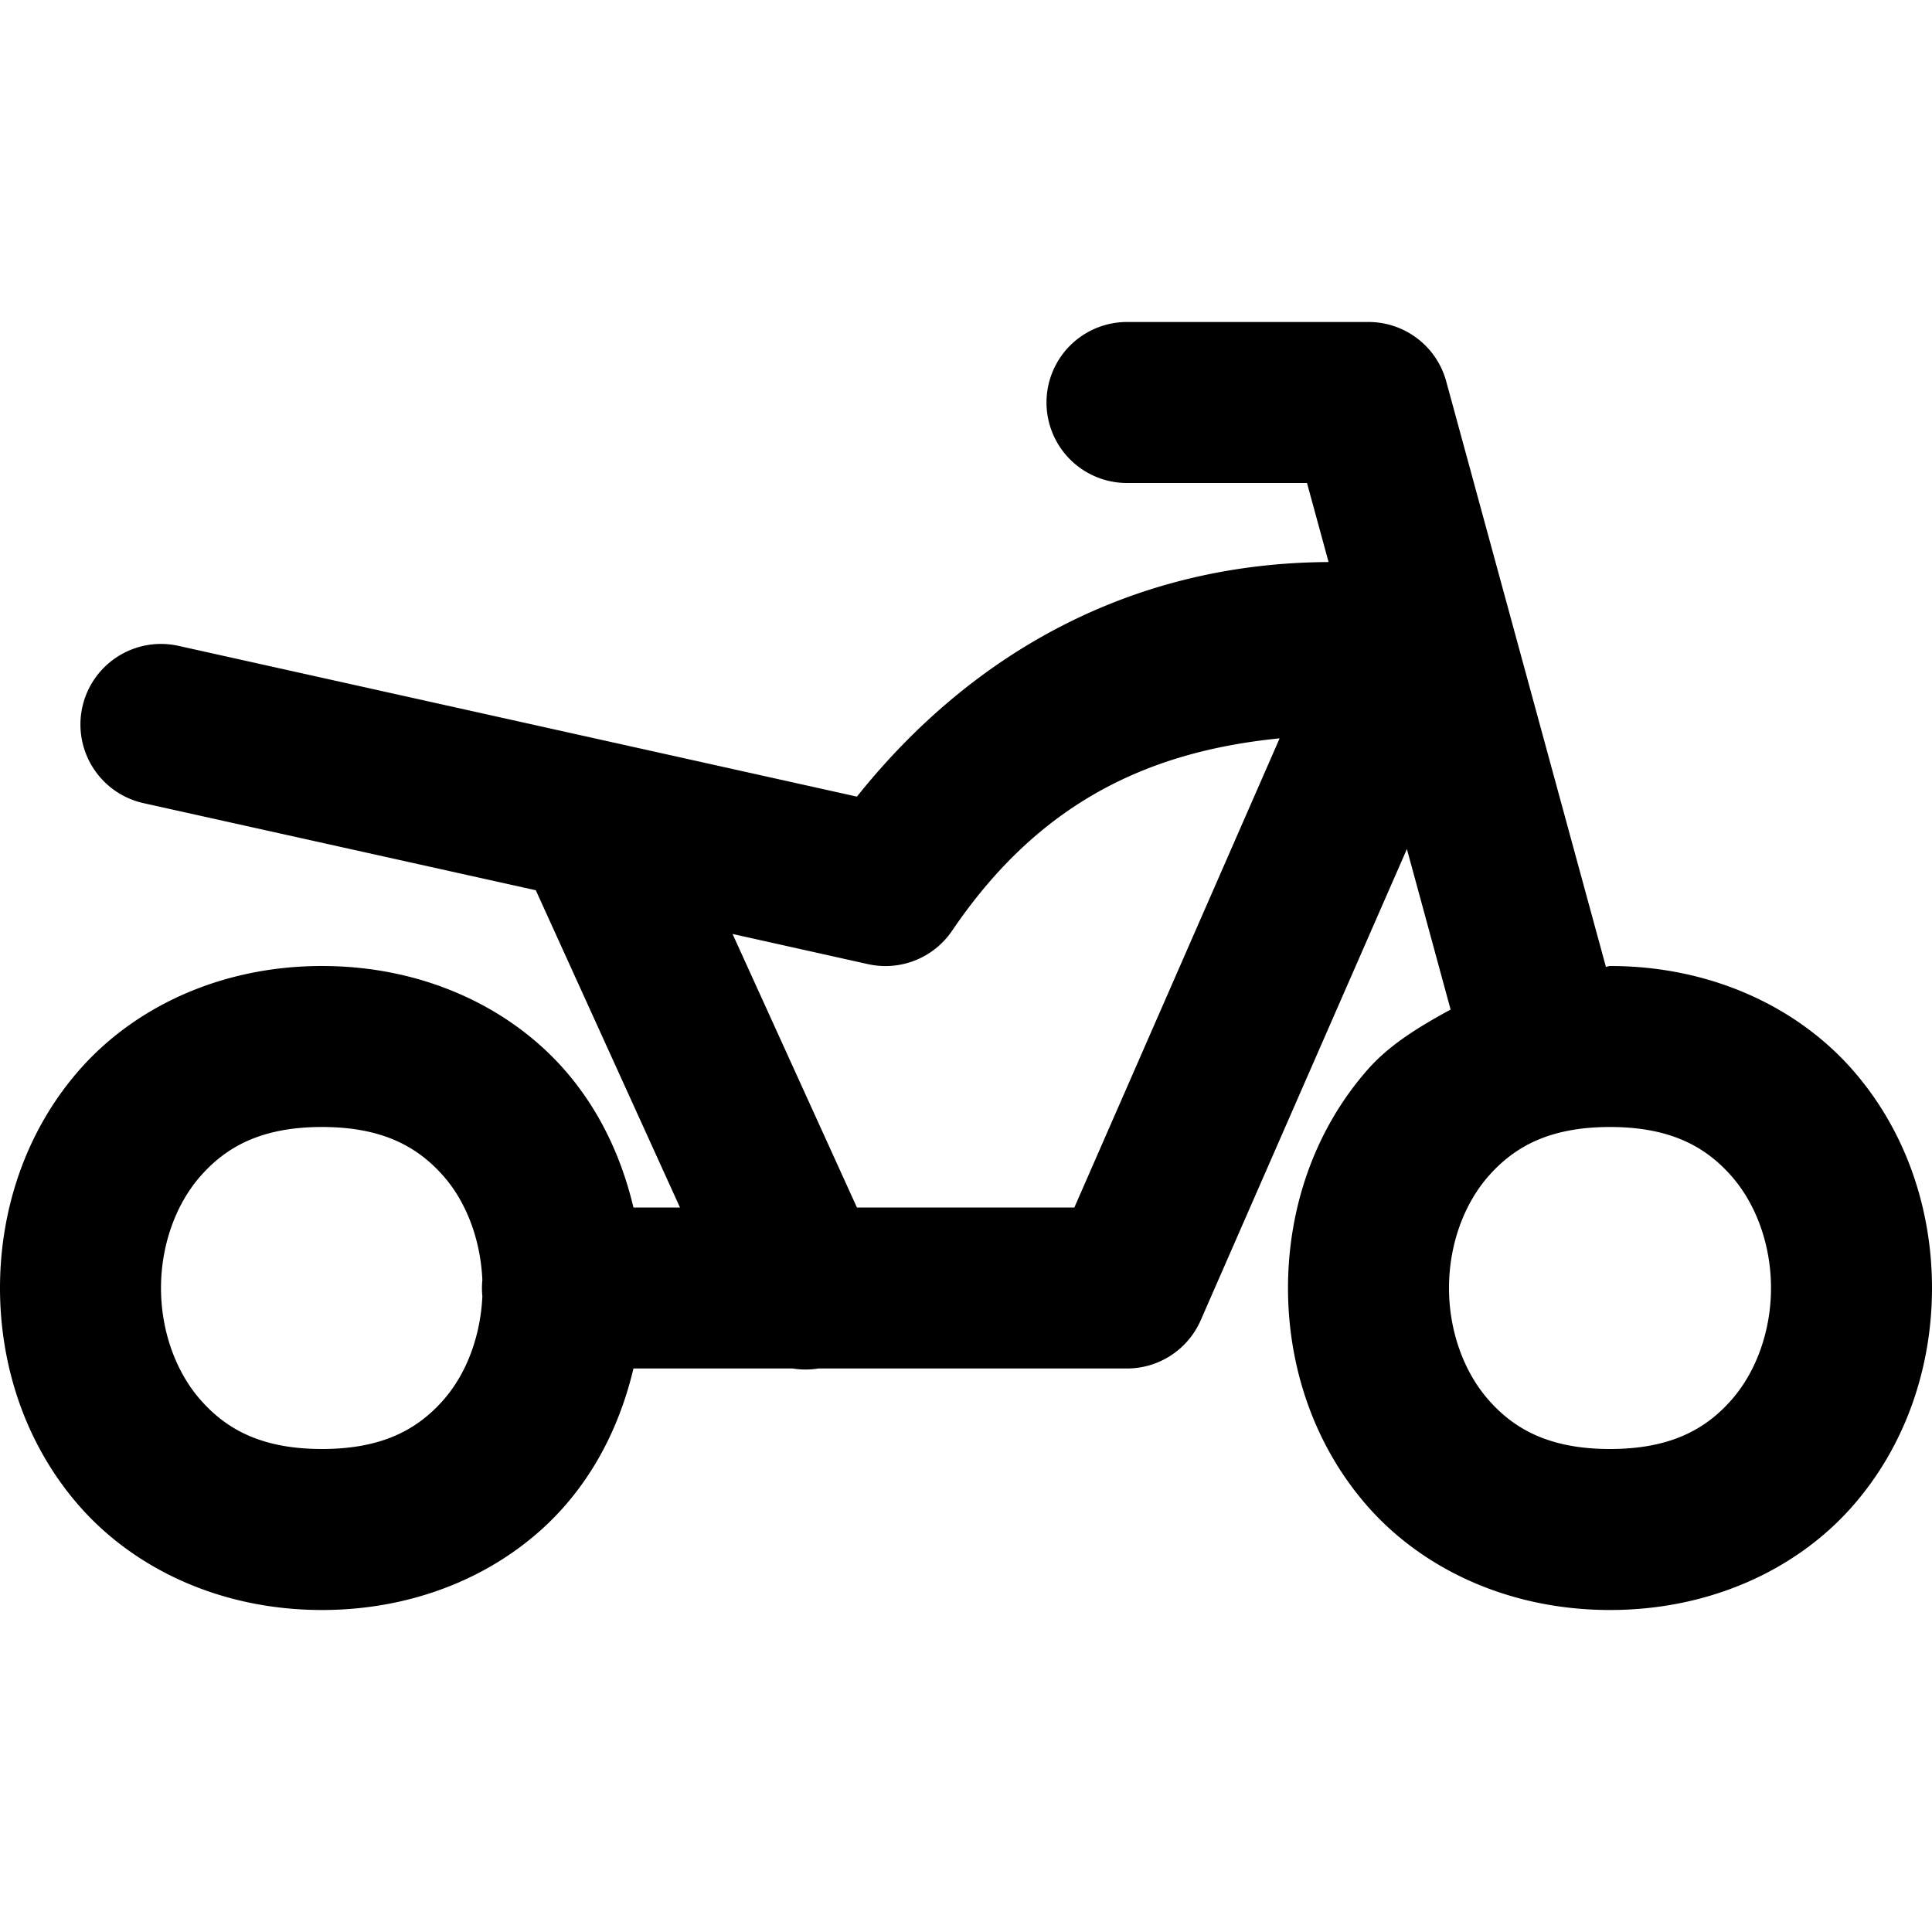 <?xml version="1.0" encoding="UTF-8"?> <svg xmlns="http://www.w3.org/2000/svg" viewBox="0 0 24 24" width="50px" height="50px"><path d="M 14 4 A 1 1 0 1 0 14 6 L 16.236 6 L 16.504 6.982 C 14.126 6.993 12.116 8.055 10.645 9.896 L 2.217 8.023 A 1 1 0 1 0 1.783 9.977 L 6.656 11.059 L 8.447 15 L 7.869 15 C 7.721 14.376 7.445 13.777 6.998 13.273 C 6.315 12.505 5.25 12 4 12 C 2.75 12 1.685 12.505 1.002 13.273 C 0.319 14.042 1.4802974e-16 15.028 0 16 C 0 16.972 0.319 17.958 1.002 18.727 C 1.685 19.495 2.75 20 4 20 C 5.25 20 6.315 19.495 6.998 18.727 C 7.445 18.223 7.721 17.624 7.869 17 L 9.848 17 A 1 1 0 0 0 10.166 17 L 14 17 A 1 1 0 0 0 14.916 16.4 L 17.477 10.547 L 18.02 12.541 C 17.642 12.747 17.272 12.97 17.002 13.273 C 16.319 14.042 16 15.028 16 16 C 16 16.972 16.319 17.958 17.002 18.727 C 17.685 19.495 18.75 20 20 20 C 21.25 20 22.315 19.495 22.998 18.727 C 23.681 17.958 24 16.972 24 16 C 24 15.028 23.681 14.042 22.998 13.273 C 22.315 12.505 21.25 12 20 12 C 19.981 12 19.968 12.009 19.949 12.01 L 17.965 4.736 A 1 1 0 0 0 17 4 L 14 4 z M 15.896 9.172 L 13.346 15 L 10.645 15 L 9.1 11.602 L 10.783 11.977 A 1 1 0 0 0 11.828 11.561 C 12.902 9.977 14.251 9.336 15.896 9.172 z M 4 14 C 4.75 14 5.185 14.245 5.502 14.602 C 5.799 14.936 5.971 15.41 5.992 15.902 A 1 1 0 0 0 5.992 16.102 C 5.97 16.593 5.798 17.065 5.502 17.398 C 5.185 17.755 4.75 18 4 18 C 3.25 18 2.815 17.755 2.498 17.398 C 2.181 17.042 2 16.528 2 16 C 2 15.472 2.181 14.958 2.498 14.602 C 2.815 14.245 3.25 14 4 14 z M 20 14 C 20.75 14 21.185 14.245 21.502 14.602 C 21.819 14.958 22 15.472 22 16 C 22 16.528 21.819 17.042 21.502 17.398 C 21.185 17.755 20.75 18 20 18 C 19.25 18 18.815 17.755 18.498 17.398 C 18.181 17.042 18 16.528 18 16 C 18 15.472 18.181 14.958 18.498 14.602 C 18.815 14.245 19.25 14 20 14 z"></path></svg> 